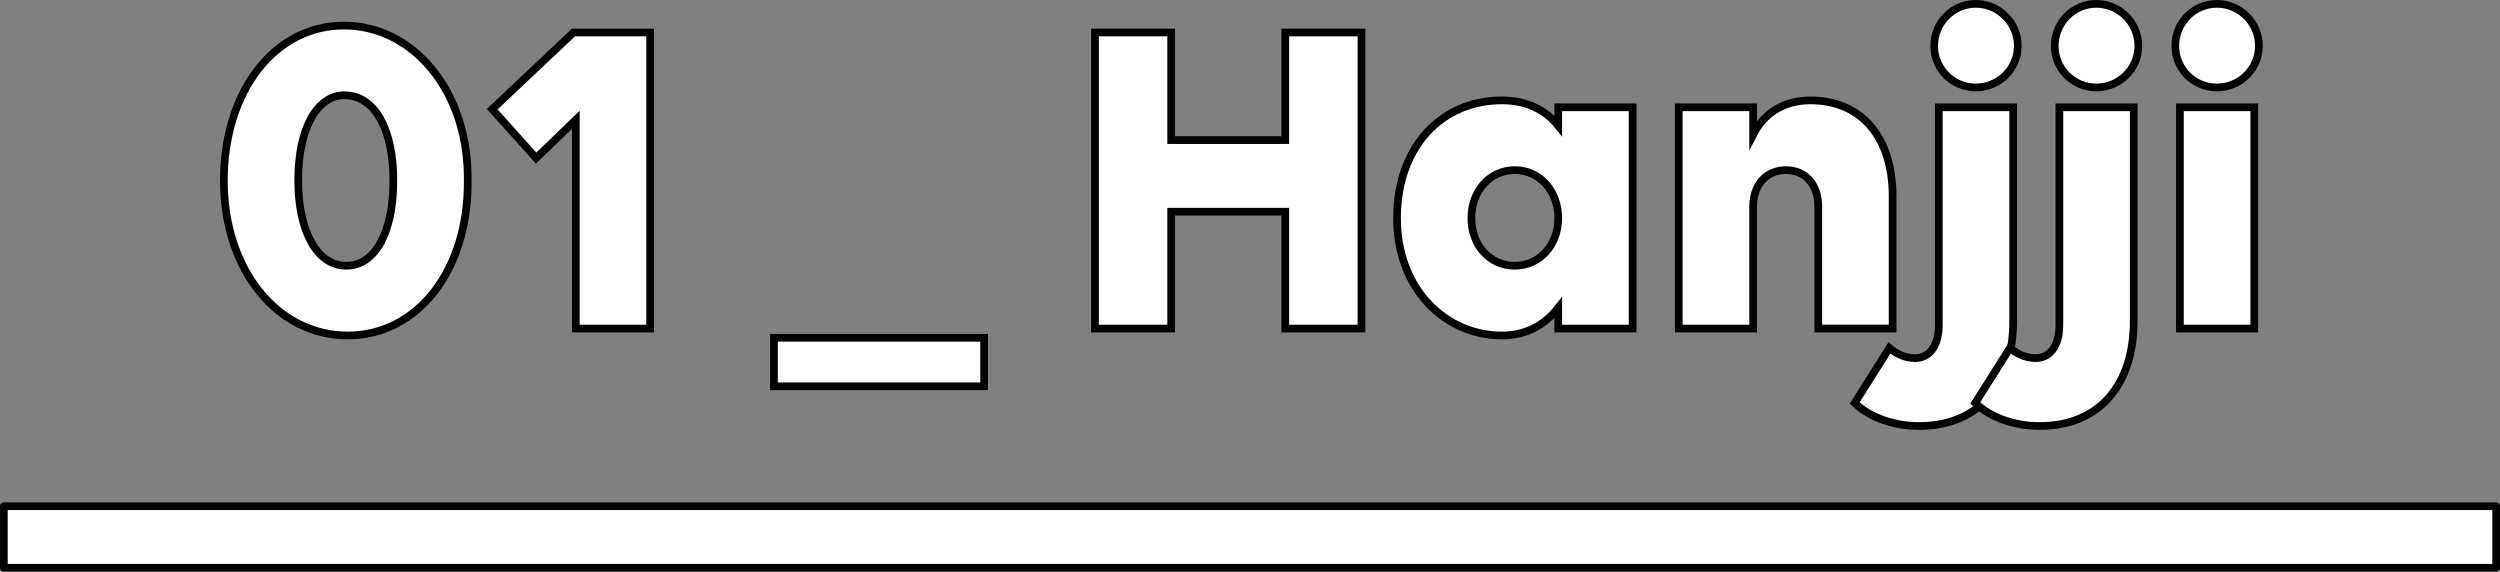 <?xml version="1.0" encoding="UTF-8"?><svg id="uuid-3b5c6032-eefb-44b0-8f7a-f66e4f0e9396" xmlns="http://www.w3.org/2000/svg" viewBox="0 0 162.38 37.13"><rect x="0" y="0" width="162.38" height="37.13" fill="#808080" stroke="none"/><defs><style>.uuid-7ebad1d8-854a-49b1-8d84-1d334d26eb72{stroke-miterlimit:10;}.uuid-7ebad1d8-854a-49b1-8d84-1d334d26eb72,.uuid-139cb6da-b243-44f0-b919-7104a537f820{fill:#fff;stroke:#000;stroke-width:.5px;}.uuid-139cb6da-b243-44f0-b919-7104a537f820{stroke-linecap:round;stroke-linejoin:round;}</style></defs><g id="uuid-cf7334c0-84dc-4192-a2f2-01775174588a"><rect class="uuid-139cb6da-b243-44f0-b919-7104a537f820" x=".25" y="32.88" width="161.88" height="4"/><g><path class="uuid-7ebad1d8-854a-49b1-8d84-1d334d26eb72" d="M14.54,11.74c0-5.82,3.3-10.08,7.8-10.08s8.1,4.26,8.04,10.05c.06,5.82-3.24,10.08-7.8,10.08s-8.04-4.26-8.04-10.05Zm11.01,0c0-3.33-1.2-5.55-3.18-5.55-1.8,0-3,2.19-3,5.52s1.23,5.55,3.12,5.55,3.06-2.19,3.06-5.52Z"/><path class="uuid-7ebad1d8-854a-49b1-8d84-1d334d26eb72" d="M37.4,21.34V7.78l-2.58,2.49-2.85-3.18,5.28-4.98h4.98V21.34h-4.83Z"/><path class="uuid-7ebad1d8-854a-49b1-8d84-1d334d26eb72" d="M63.92,21.94v3.15h-13.65v-3.15h13.65Z"/><path class="uuid-7ebad1d8-854a-49b1-8d84-1d334d26eb72" d="M83.48,13.75h-7.41v7.59h-4.95V2.11h4.95v6.99h7.41V2.11h4.95V21.34h-4.95v-7.59Z"/><path class="uuid-7ebad1d8-854a-49b1-8d84-1d334d26eb72" d="M101.21,19.99c-.87,1.11-2.07,1.8-3.66,1.8-3.66,0-6.81-3-6.81-7.62s2.88-7.65,6.81-7.65c1.59,0,2.82,.6,3.66,1.65v-1.2h4.83v14.37h-4.83v-1.35Zm0-5.82c0-1.77-1.2-3.12-2.82-3.12s-2.82,1.35-2.82,3.12,1.2,3.09,2.82,3.09,2.82-1.35,2.82-3.09Z"/><path class="uuid-7ebad1d8-854a-49b1-8d84-1d334d26eb72" d="M113.87,21.34h-4.83V6.97h4.83v1.77c.72-1.41,2.01-2.22,3.72-2.22,3.27,0,5.34,2.34,5.34,6.24v8.58h-4.83v-7.92c0-1.44-.84-2.37-2.1-2.37s-2.13,.93-2.13,2.37v7.92Z"/><path class="uuid-7ebad1d8-854a-49b1-8d84-1d334d26eb72" d="M130.76,20.86c0,4.05-2.16,6.81-6.12,6.81-1.74,0-3.3-.63-4.17-1.5l2.25-3.57c.42,.36,.99,.66,1.68,.66,.84,0,1.53-.69,1.53-2.16V6.97h4.83v13.89Zm.3-17.88c0,1.5-1.23,2.7-2.73,2.7s-2.7-1.2-2.7-2.7,1.2-2.73,2.7-2.73,2.73,1.23,2.73,2.73Z"/><path class="uuid-7ebad1d8-854a-49b1-8d84-1d334d26eb72" d="M138.59,20.86c0,4.05-2.16,6.81-6.12,6.81-1.74,0-3.3-.63-4.17-1.5l2.25-3.57c.42,.36,.99,.66,1.68,.66,.84,0,1.53-.69,1.53-2.16V6.97h4.83v13.89Zm.3-17.88c0,1.5-1.23,2.7-2.73,2.7s-2.7-1.2-2.7-2.7,1.2-2.73,2.7-2.73,2.73,1.23,2.73,2.73Z"/><path class="uuid-7ebad1d8-854a-49b1-8d84-1d334d26eb72" d="M141.29,2.98c0-1.5,1.2-2.73,2.7-2.73s2.73,1.23,2.73,2.73-1.23,2.7-2.73,2.7-2.7-1.2-2.7-2.7Zm5.13,18.36h-4.83V6.97h4.83v14.37Z"/></g></g></svg>